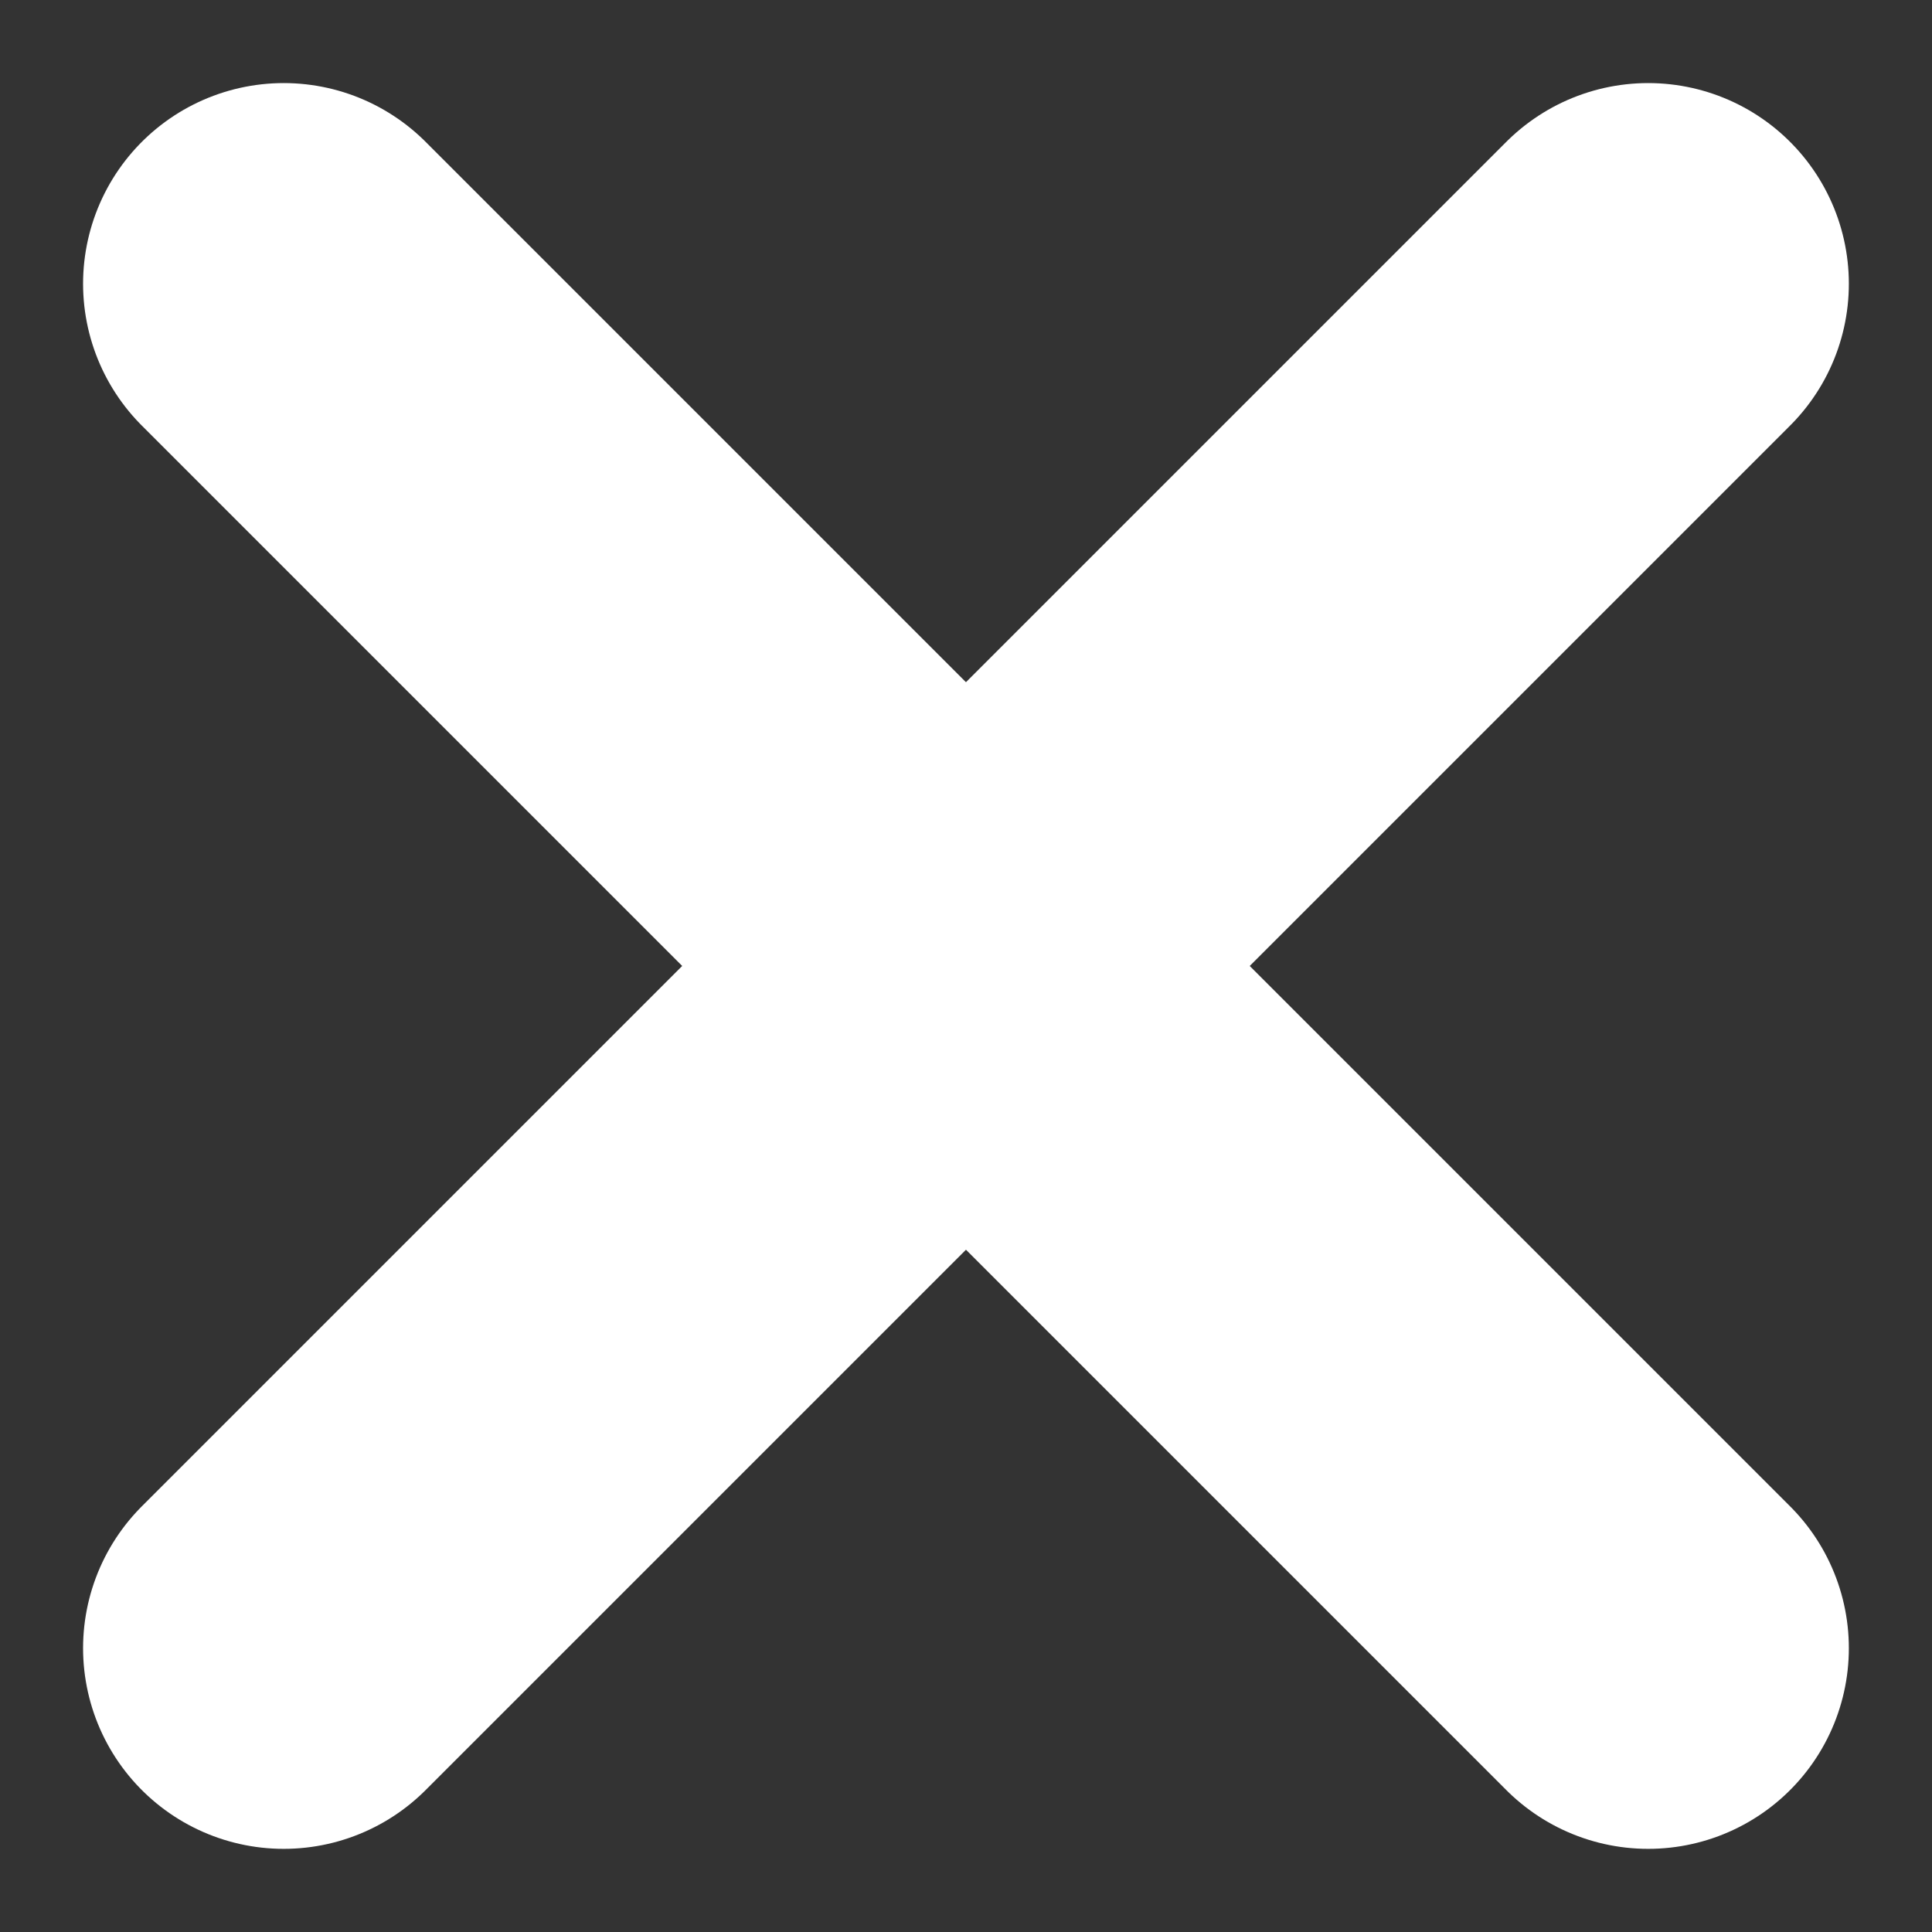 <svg xmlns="http://www.w3.org/2000/svg" width="24.071" height="24.071" viewBox="0 0 24.071 24.071">
  <rect x="0" y="0" width="24.071" height="24.071" fill="#333333" stroke="none"/>
  <g id="Group_14389" data-name="Group 14389" transform="translate(-628.7 1545.3)">
    <line id="Line_292" data-name="Line 292" x2="17" y2="17" transform="translate(632.235 -1541.765)" fill="none" stroke="#fff" stroke-linecap="round" stroke-width="5"/>
    <line id="Line_293" data-name="Line 293" x1="17" y2="17" transform="translate(632.235 -1541.765)" fill="none" stroke="#fff" stroke-linecap="round" stroke-width="5"/>
  </g>
</svg>
